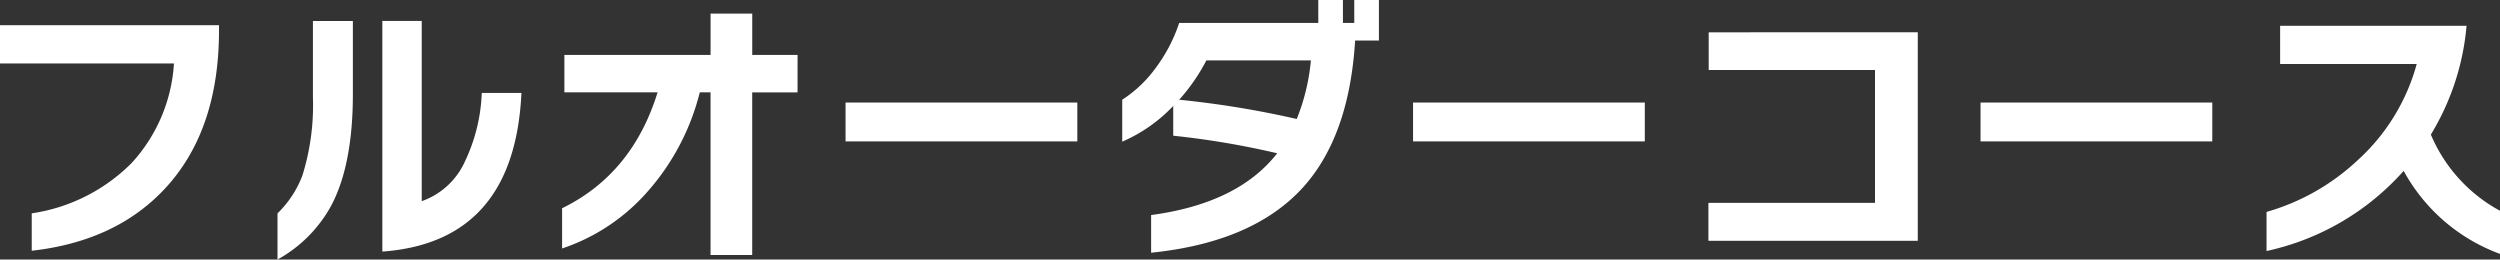 <svg xmlns="http://www.w3.org/2000/svg" width="300.016" height="31.144" viewBox="0 0 300.016 31.144"><rect x="0" y="0" width="300.016" height="31.144" fill="#333333" stroke="none"/><path d="M-123.148-25.33q0,12.1-6.562,19.074Q-135.592,0-145.622,1.122V-3.366A21.282,21.282,0,0,0-133.637-9.4a19.4,19.4,0,0,0,5.083-11.951H-149.43v-4.59h26.282Zm36.295,7.514Q-87.7.068-103.547,1.224V-26.452h4.726V-4.828a8.926,8.926,0,0,0,5.2-4.794,20.834,20.834,0,0,0,2.006-8.194Zm-20.23.136q0,8.466-2.584,13.362a16.307,16.307,0,0,1-6.46,6.494V-3.366a12.445,12.445,0,0,0,2.992-4.556,28.306,28.306,0,0,0,1.258-9.384v-9.146h4.794Zm53.363-.2h-5.44V1.632h-5V-17.884H-65.45A28.381,28.381,0,0,1-71.74-5.95,23.539,23.539,0,0,1-81.974.85V-3.978q8.432-4.114,11.458-13.906H-81.7v-4.488h17.544v-4.964h5v4.964h5.44ZM-20.145-12H-47.957V-16.66h27.812Zm36.193-12.1H13.192Q12.478-12.376,6.7-6.222.714.136-11.288,1.36V-3.162Q-.85-4.556,3.842-10.574A100.319,100.319,0,0,0-8.636-12.682v-3.57a18.579,18.579,0,0,1-6.12,4.284V-17a15.049,15.049,0,0,0,4.012-3.808,18.914,18.914,0,0,0,2.822-5.406H8.772v-2.754H11.73v2.754h1.36v-2.754h2.958Zm-8.16,2.38H-4.658A22.578,22.578,0,0,1-7.922-17a115.154,115.154,0,0,1,14.11,2.312A24.842,24.842,0,0,0,7.888-21.726ZM47.957-12H20.145V-16.66H47.957ZM80.716-.068H55.59V-4.624H75.582V-20.57H55.624v-4.522H80.716ZM116.059-12H88.247V-16.66h27.812ZM150.586,1.5a21.646,21.646,0,0,1-11.56-9.962A30.693,30.693,0,0,1,122.57,1.156V-3.536A26.639,26.639,0,0,0,133.45-9.69a24.133,24.133,0,0,0,7.14-11.594H124.2v-4.59h22.372a30.071,30.071,0,0,1-4.284,13.056,18.614,18.614,0,0,0,8.3,9.146Z" transform="translate(149.43 28.968)" fill="#fff"/></svg>
